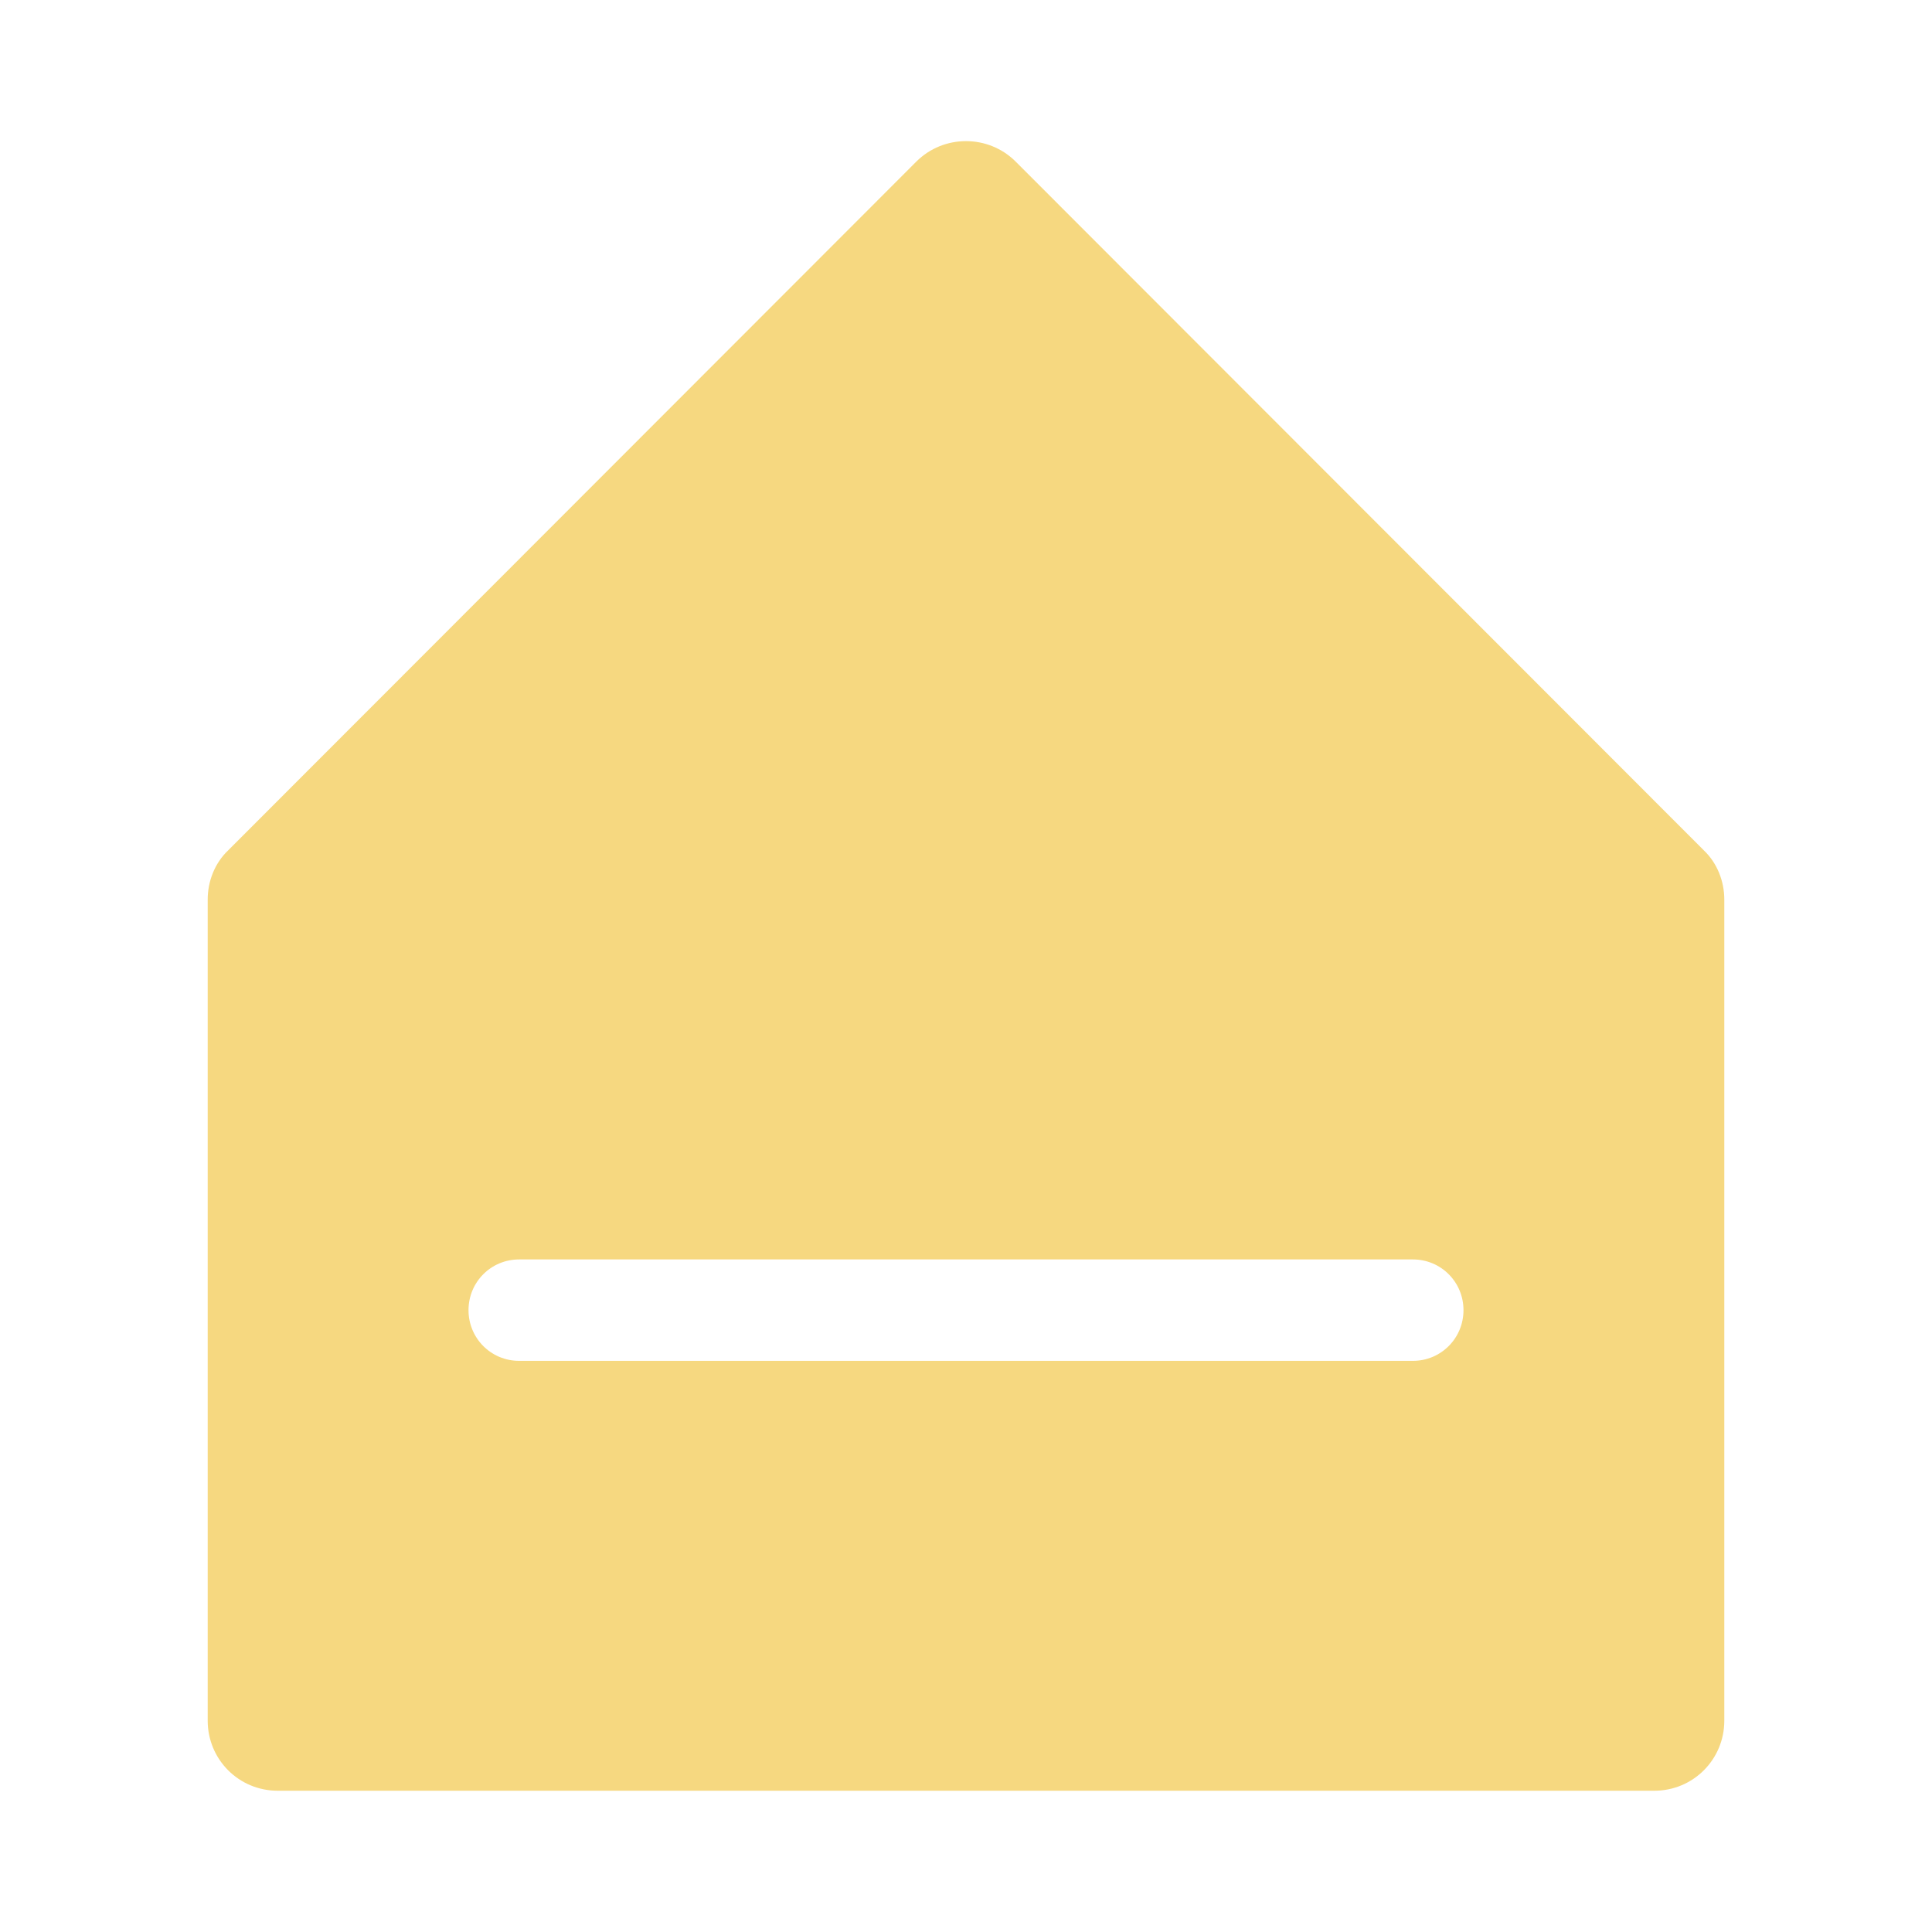 <?xml version="1.0" encoding="UTF-8"?> <svg xmlns="http://www.w3.org/2000/svg" viewBox="0 0 100 100" fill-rule="evenodd"><path d="m14.375 92.188h71.25c1.75 0 3.125-1.406 3.125-3.125v-42.5c0-0.812-0.312-1.625-0.906-2.188l-35.625-35.656c-1.219-1.219-3.219-1.219-4.438 0l-35.625 35.656c-0.594 0.562-0.906 1.375-0.906 2.188v42.5c0 1.719 1.375 3.125 3.125 3.125zm12.5-27.5h46.25c1.75 0 3.125 1.406 3.125 3.125s-1.375 3.125-3.125 3.125h-46.25c-1.75 0-3.125-1.406-3.125-3.125s1.375-3.125 3.125-3.125z" fill="#f6d880" stroke-width="1" stroke="#f6d880"></path></svg> 